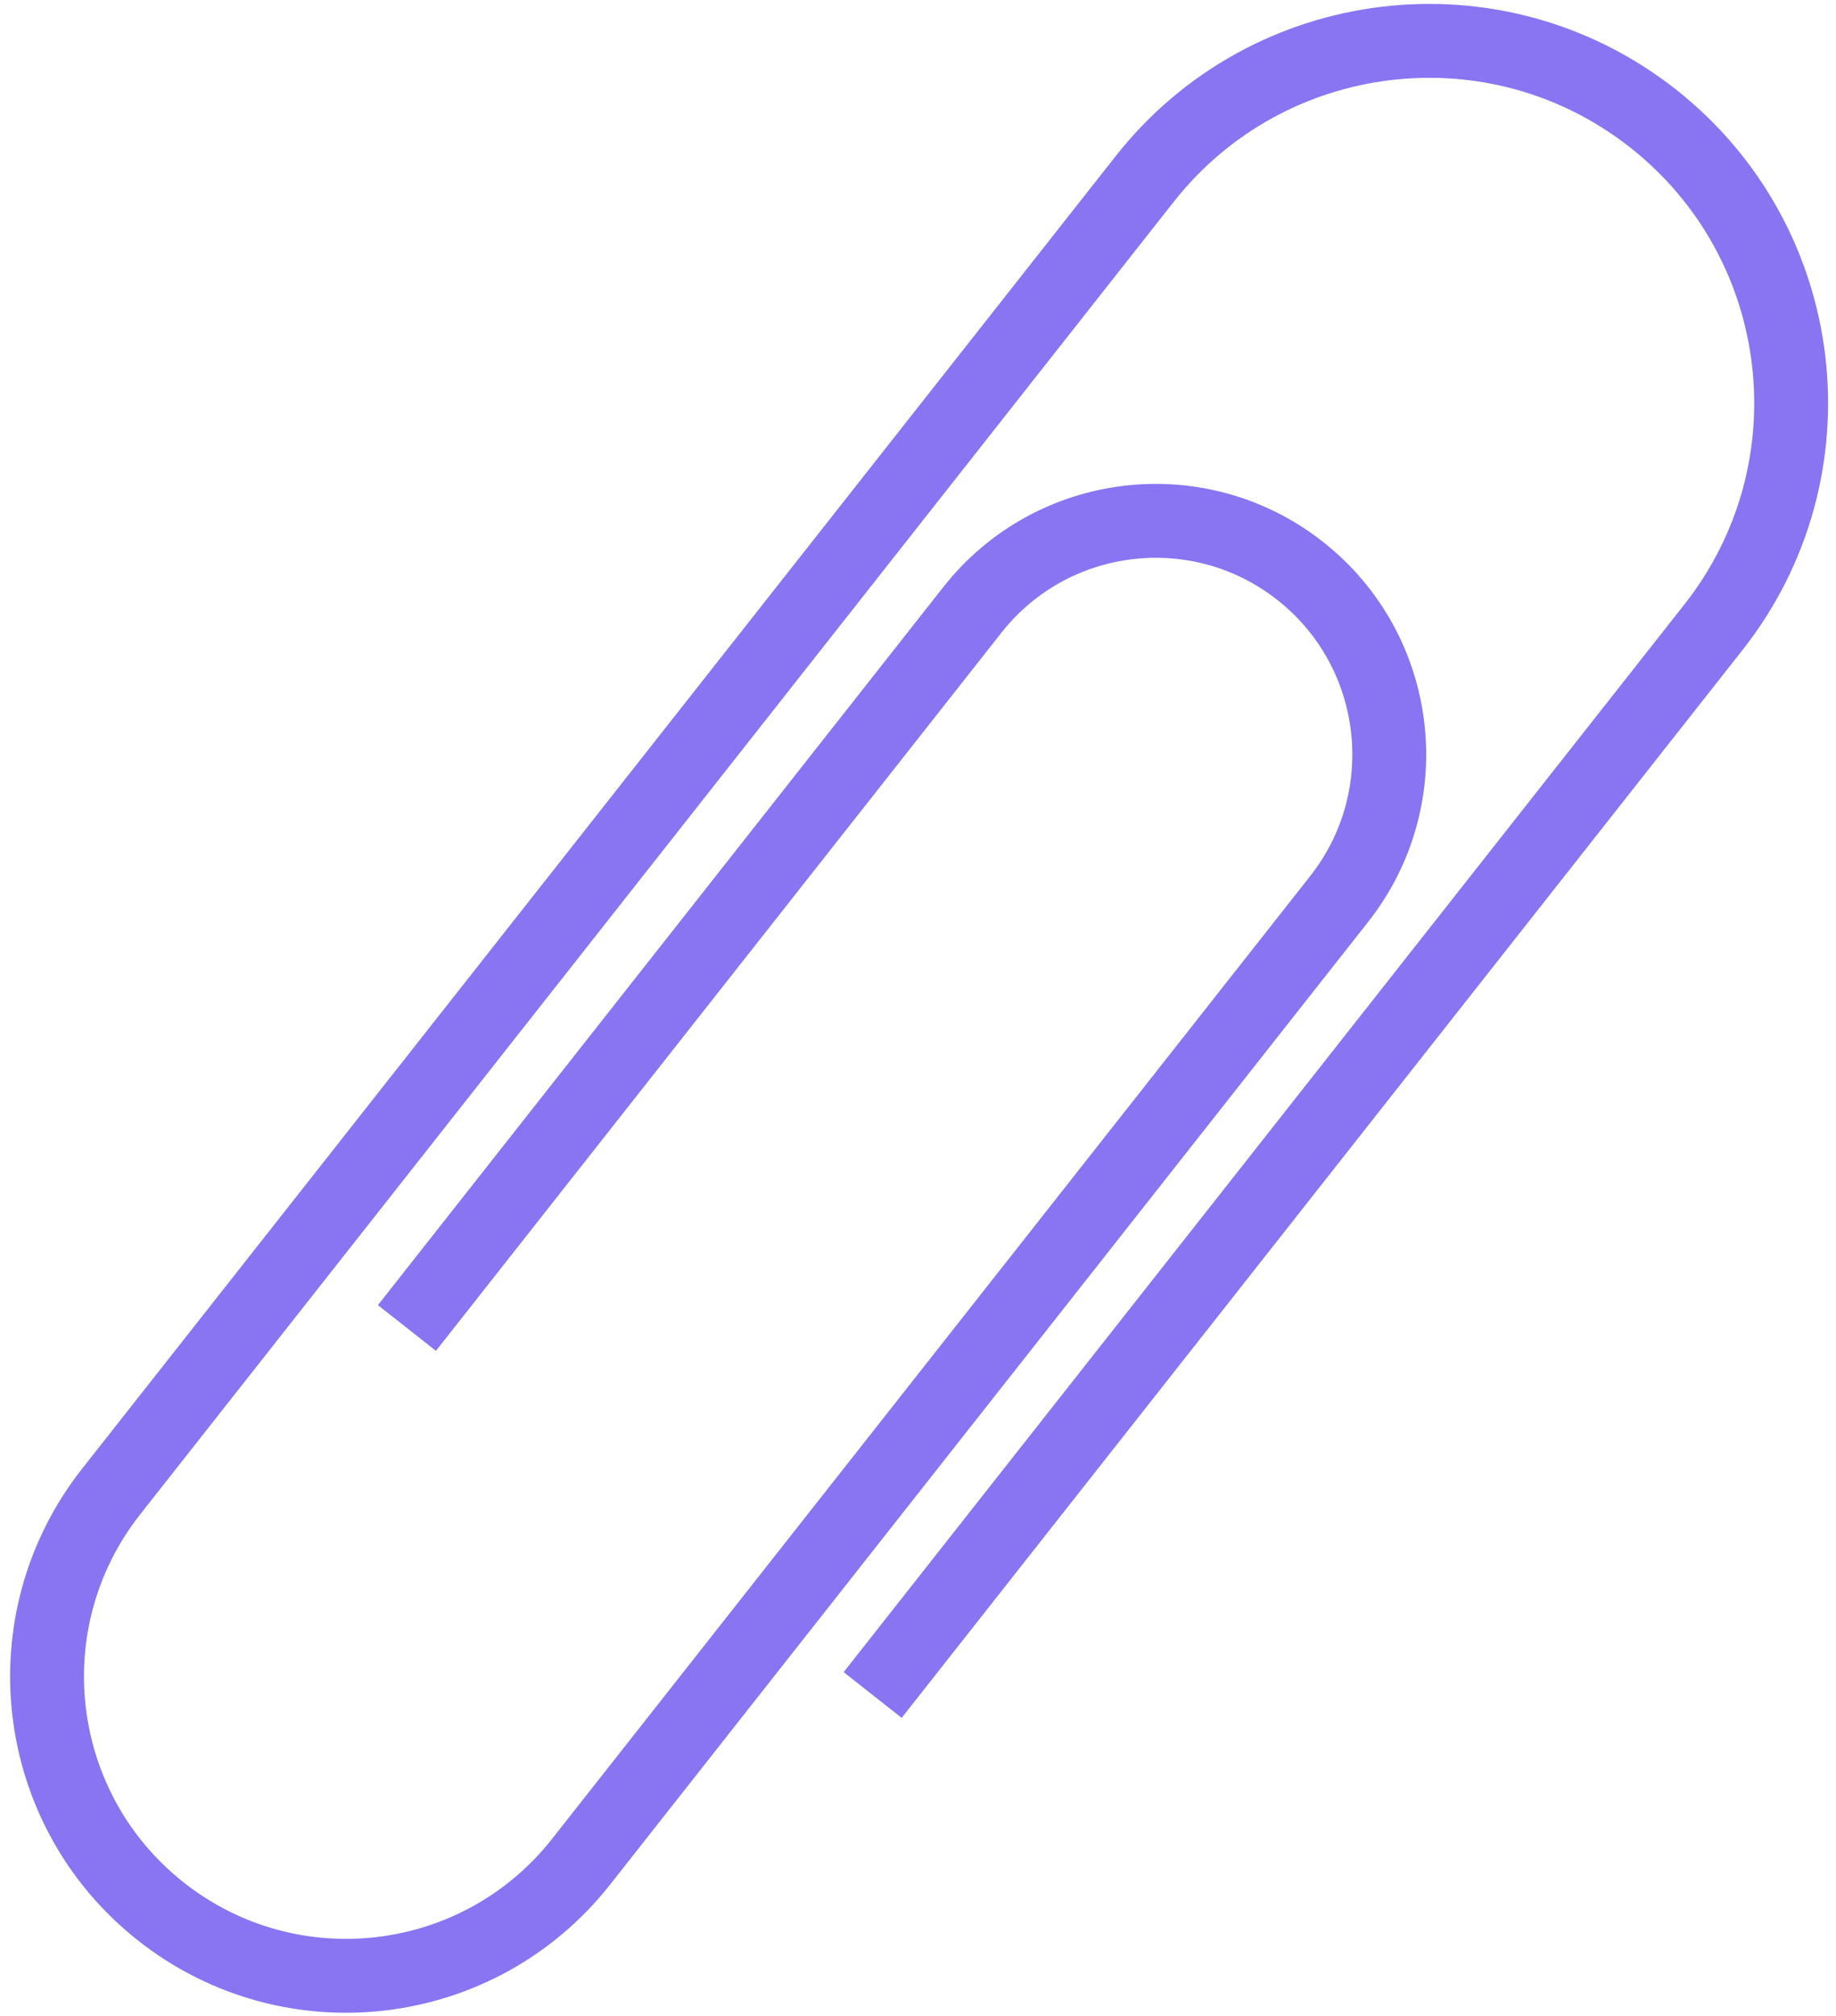 <?xml version="1.0" encoding="UTF-8"?> <svg xmlns="http://www.w3.org/2000/svg" width="174" height="191" viewBox="0 0 174 191" fill="none"> <path d="M82.704 160.573L162.391 59.414C174.117 44.529 171.556 22.957 156.671 11.231V11.231C141.785 -0.495 120.213 2.067 108.488 16.952L10.539 141.293C0.852 153.589 2.968 171.41 15.265 181.096V181.096C27.561 190.782 45.382 188.667 55.068 176.37L126.916 85.163C134.478 75.563 132.826 61.651 123.226 54.089V54.089C113.626 46.526 99.714 48.178 92.152 57.778L38.565 125.804" stroke="#8974F2" stroke-width="7"></path> </svg> 